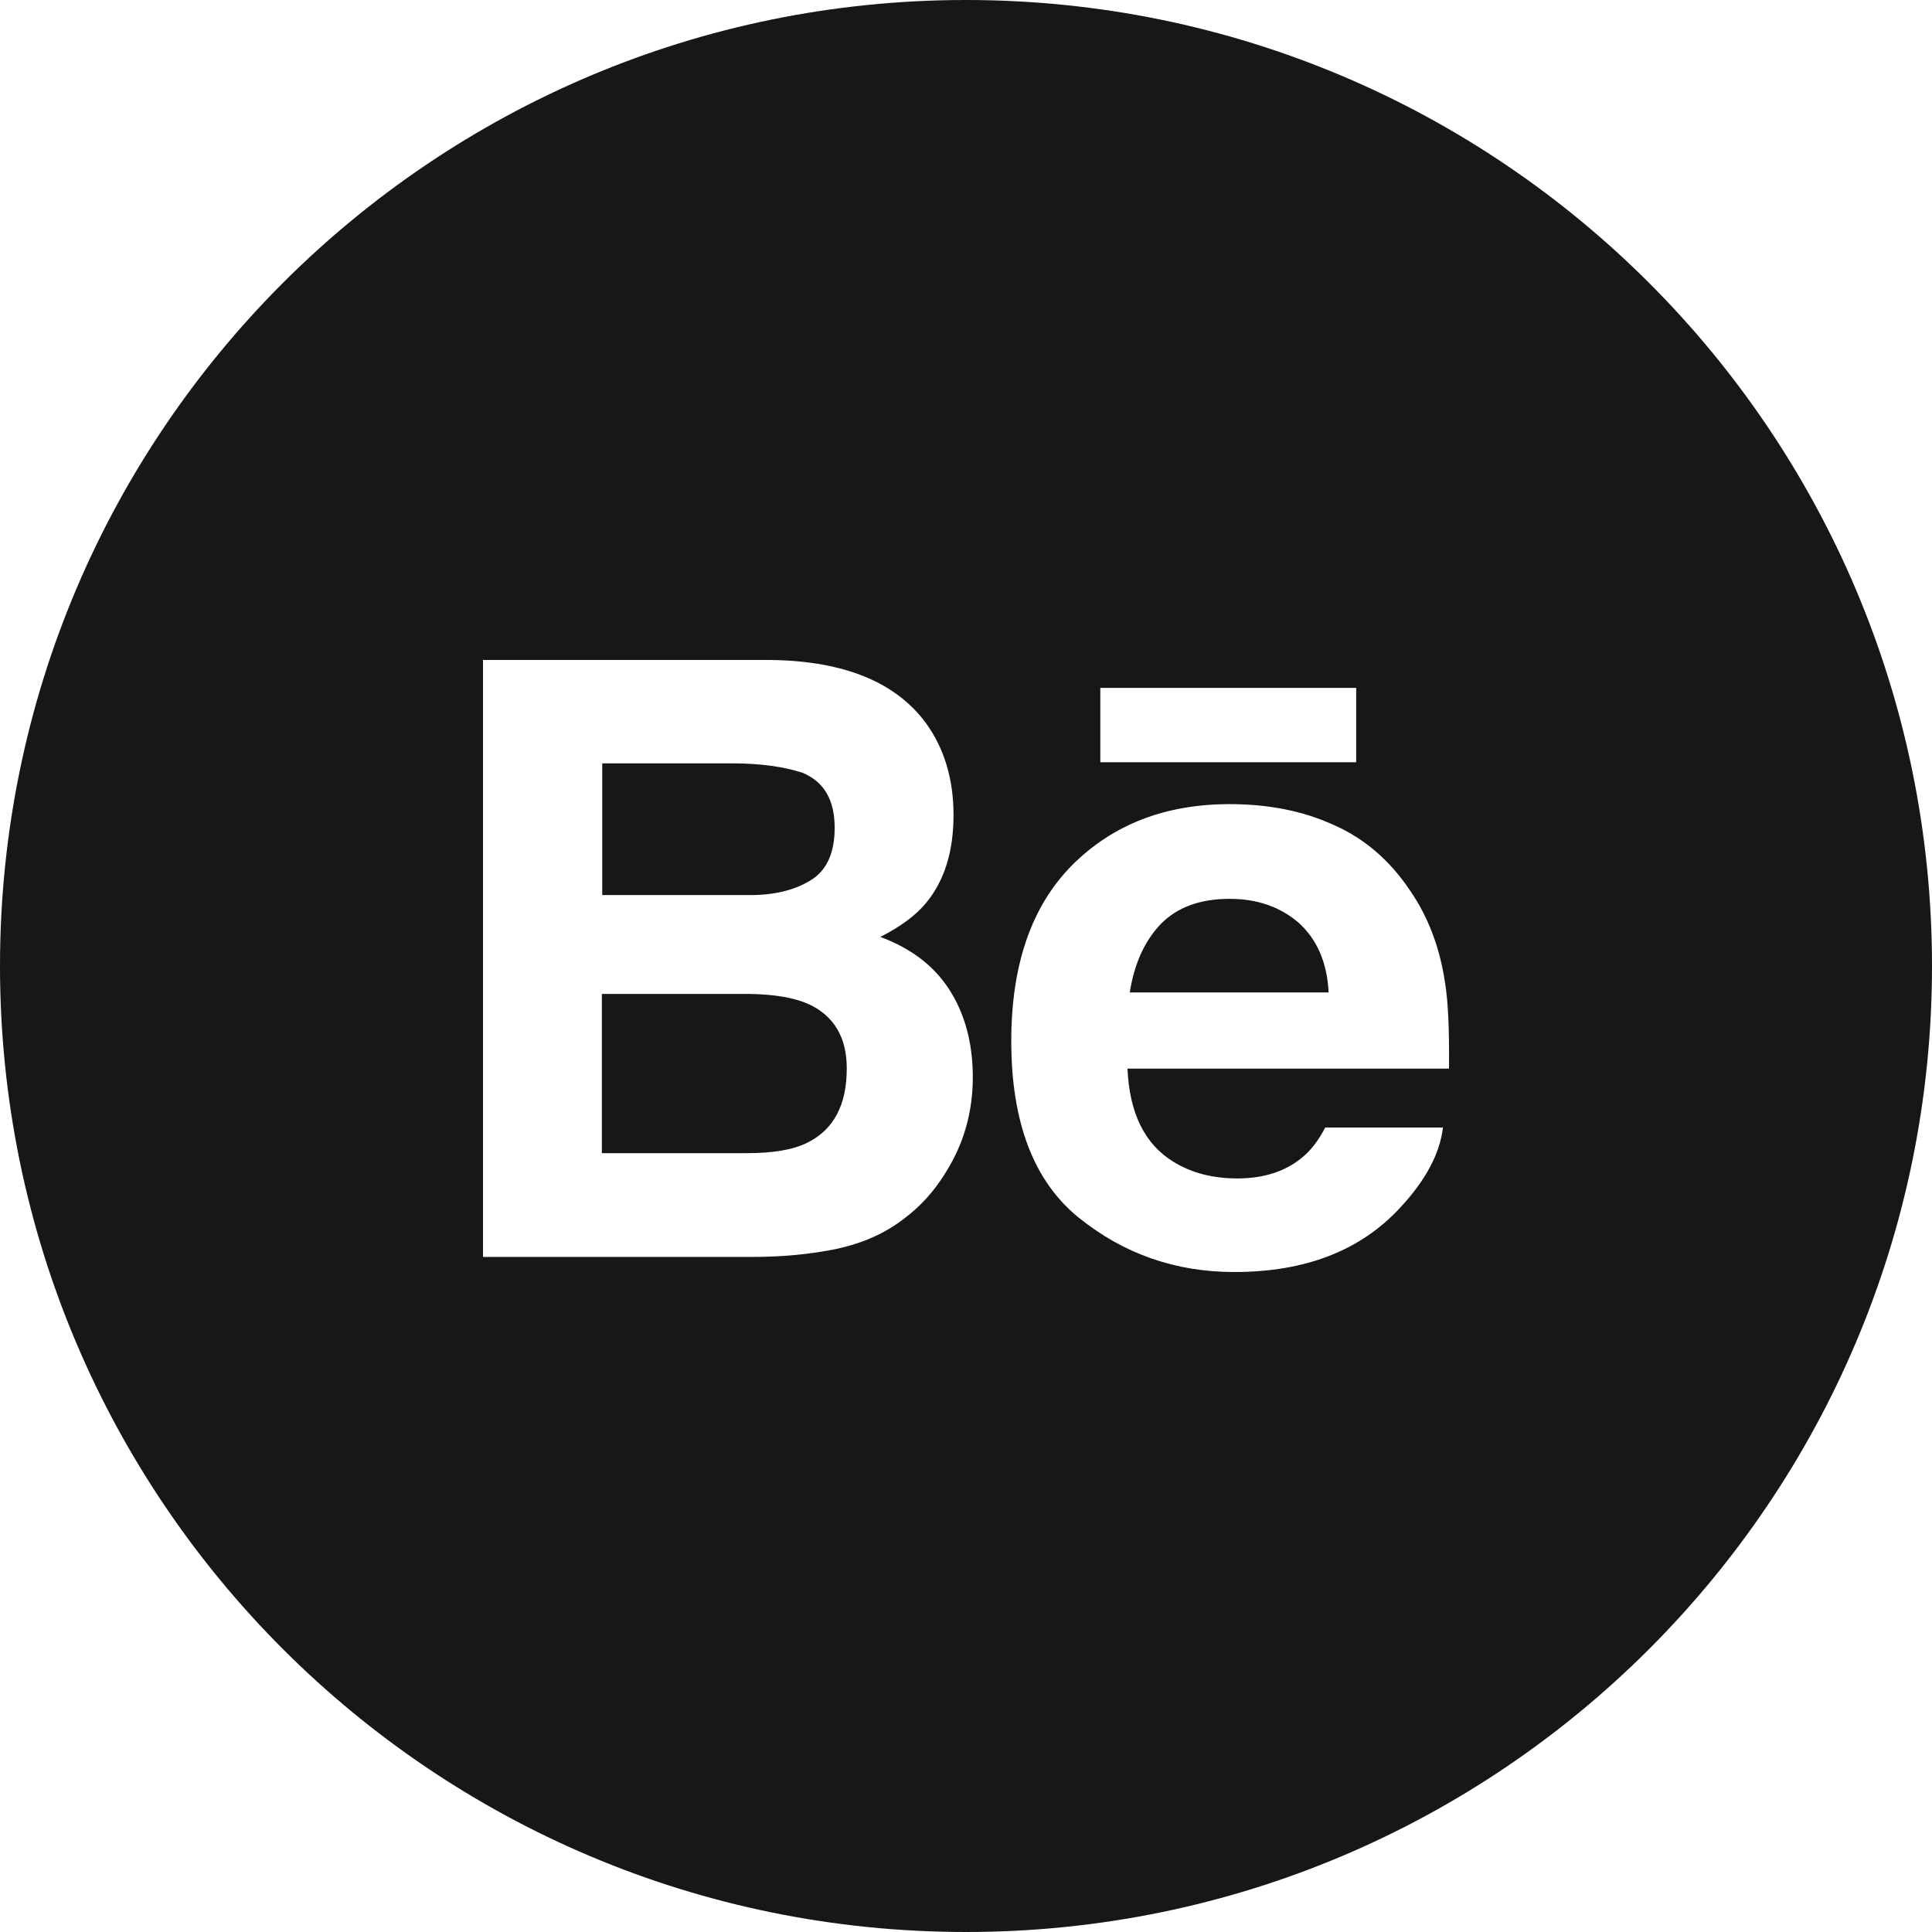 <?xml version="1.0" encoding="UTF-8"?> <svg xmlns="http://www.w3.org/2000/svg" width="46" height="46" viewBox="0 0 46 46" fill="none"><g clip-path="url(#clip0_667_1151)"><path d="M30.915 21.966C30.475 21.589 29.927 21.401 29.28 21.401C28.579 21.401 28.031 21.598 27.636 22.002C27.25 22.407 27.007 22.946 26.899 23.629H31.634C31.598 22.901 31.347 22.353 30.915 21.966Z" fill="#171717"></path><path d="M19.253 23.907C18.912 23.755 18.445 23.674 17.834 23.665H14.33V27.456H17.789C18.409 27.456 18.885 27.375 19.227 27.205C19.855 26.89 20.161 26.306 20.161 25.435C20.161 24.698 19.855 24.186 19.253 23.907Z" fill="#171717"></path><path d="M23 0C10.296 0 0 10.296 0 23C0 35.704 10.296 46 23 46C35.704 46 46 35.704 46 23C46 10.296 35.704 0 23 0ZM26.198 16.378H32.29V18.148H26.198V16.378ZM22.524 27.905C22.254 28.346 21.922 28.723 21.518 29.02C21.068 29.37 20.529 29.604 19.909 29.738C19.29 29.864 18.625 29.927 17.897 29.927H11.5V15.714H18.373C20.107 15.741 21.338 16.244 22.057 17.232C22.488 17.834 22.703 18.562 22.703 19.406C22.703 20.269 22.488 20.97 22.048 21.5C21.805 21.796 21.437 22.066 20.96 22.308C21.688 22.578 22.236 22.991 22.605 23.566C22.973 24.141 23.162 24.833 23.162 25.65C23.162 26.477 22.946 27.232 22.524 27.905ZM34.5 25.444H26.845C26.89 26.495 27.25 27.241 27.941 27.663C28.364 27.923 28.867 28.058 29.46 28.058C30.08 28.058 30.592 27.896 30.987 27.573C31.203 27.402 31.391 27.16 31.553 26.845H34.356C34.284 27.465 33.943 28.103 33.341 28.75C32.398 29.774 31.086 30.286 29.388 30.286C27.986 30.286 26.756 29.855 25.686 28.993C24.617 28.13 24.078 26.729 24.078 24.788C24.078 22.964 24.563 21.572 25.525 20.601C26.495 19.631 27.744 19.146 29.28 19.146C30.197 19.146 31.023 19.307 31.751 19.64C32.487 19.963 33.09 20.484 33.566 21.194C33.997 21.814 34.275 22.542 34.401 23.368C34.482 23.845 34.509 24.536 34.5 25.444Z" fill="#171717"></path><path d="M19.298 20.961C19.685 20.727 19.873 20.305 19.873 19.712C19.873 19.047 19.622 18.616 19.11 18.4C18.669 18.256 18.112 18.175 17.43 18.175H14.339V21.311H17.789C18.409 21.32 18.903 21.203 19.298 20.961Z" fill="#171717"></path></g><defs><clipPath id="clip0_667_1151"><rect width="46" height="46" fill="white"></rect></clipPath></defs></svg> 